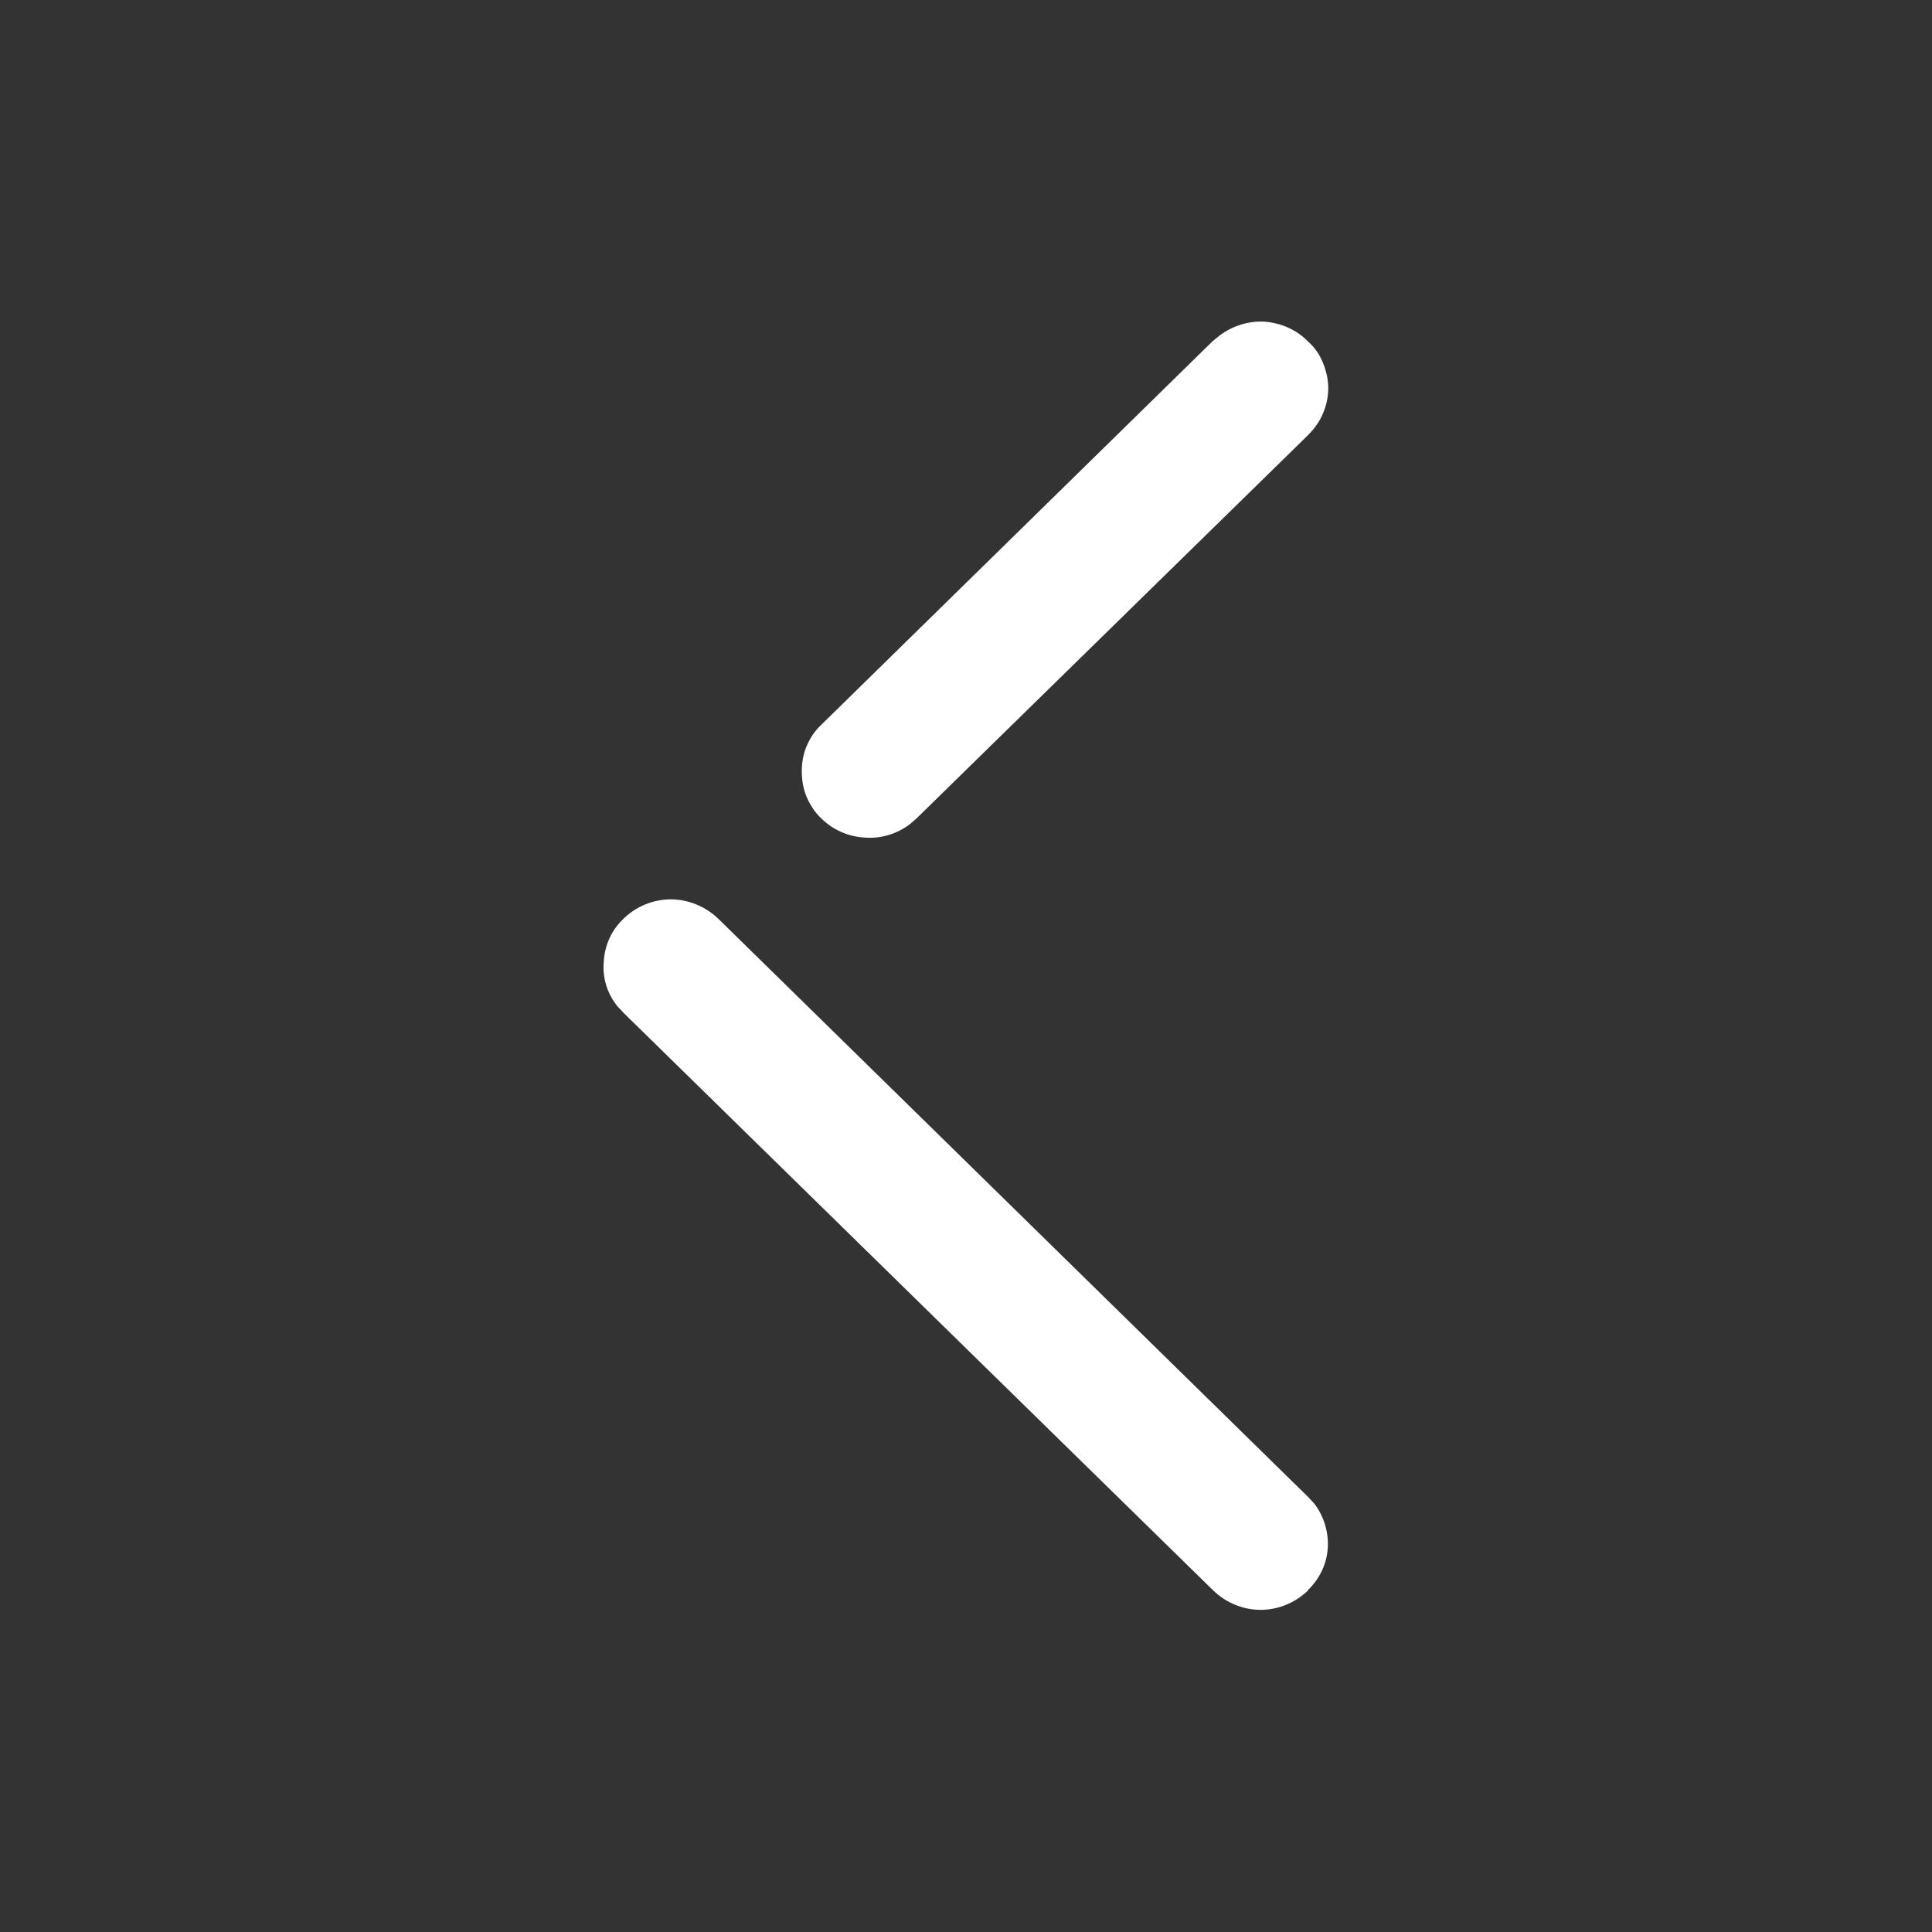 <svg width="40" height="40" viewBox="0 0 40 40" fill="none" xmlns="http://www.w3.org/2000/svg" xmlns:xlink="http://www.w3.org/1999/xlink">
	<rect x="0" y="0" width="40" height="40" fill="#333333" stroke="none"/>
	<desc>
			Created with Pixso.
	</desc>
	<defs>
		<clipPath id="clip10012_6832">
			<rect id="左" rx="0" width="39" height="39" transform="translate(0.5 40.5) rotate(-90)" fill="white" fill-opacity="0"/>
		</clipPath>
	</defs>
	<rect id="左" rx="0" width="39" height="39" transform="translate(0.5 40.5) rotate(-90)" fill="#FFFFFF" fill-opacity="0"/>
	<g clip-path="url(#clip10012_6832)">
		<path id="Vector" d="M27.08 32.92C27.32 32.69 27.47 32.38 27.49 32.05C27.51 31.72 27.41 31.39 27.21 31.13L27.08 30.99L14.87 19.02C14.61 18.77 14.25 18.62 13.89 18.62C13.52 18.62 13.16 18.77 12.9 19.03C12.66 19.26 12.52 19.57 12.5 19.91C12.47 20.24 12.57 20.57 12.78 20.83L12.91 20.97L25.12 32.93C25.38 33.18 25.73 33.33 26.1 33.33C26.47 33.33 26.82 33.18 27.08 32.93L27.08 32.92ZM27.08 9.01C27.21 8.88 27.32 8.73 27.39 8.56C27.46 8.4 27.5 8.22 27.5 8.04C27.5 7.86 27.46 7.68 27.39 7.51C27.32 7.34 27.22 7.19 27.08 7.07C26.85 6.83 26.53 6.69 26.19 6.66C25.86 6.64 25.53 6.74 25.26 6.94L25.11 7.06L17.01 15C16.87 15.13 16.77 15.28 16.7 15.45C16.63 15.61 16.6 15.79 16.6 15.97C16.6 16.15 16.63 16.33 16.7 16.5C16.77 16.66 16.87 16.82 17 16.94C17.24 17.18 17.56 17.32 17.89 17.34C18.23 17.37 18.56 17.27 18.83 17.07L18.97 16.95L27.08 9.01L27.08 9.01Z" fill="#FFFFFF" fill-opacity="1" fill-rule="nonzero"/>
	</g>
</svg>
